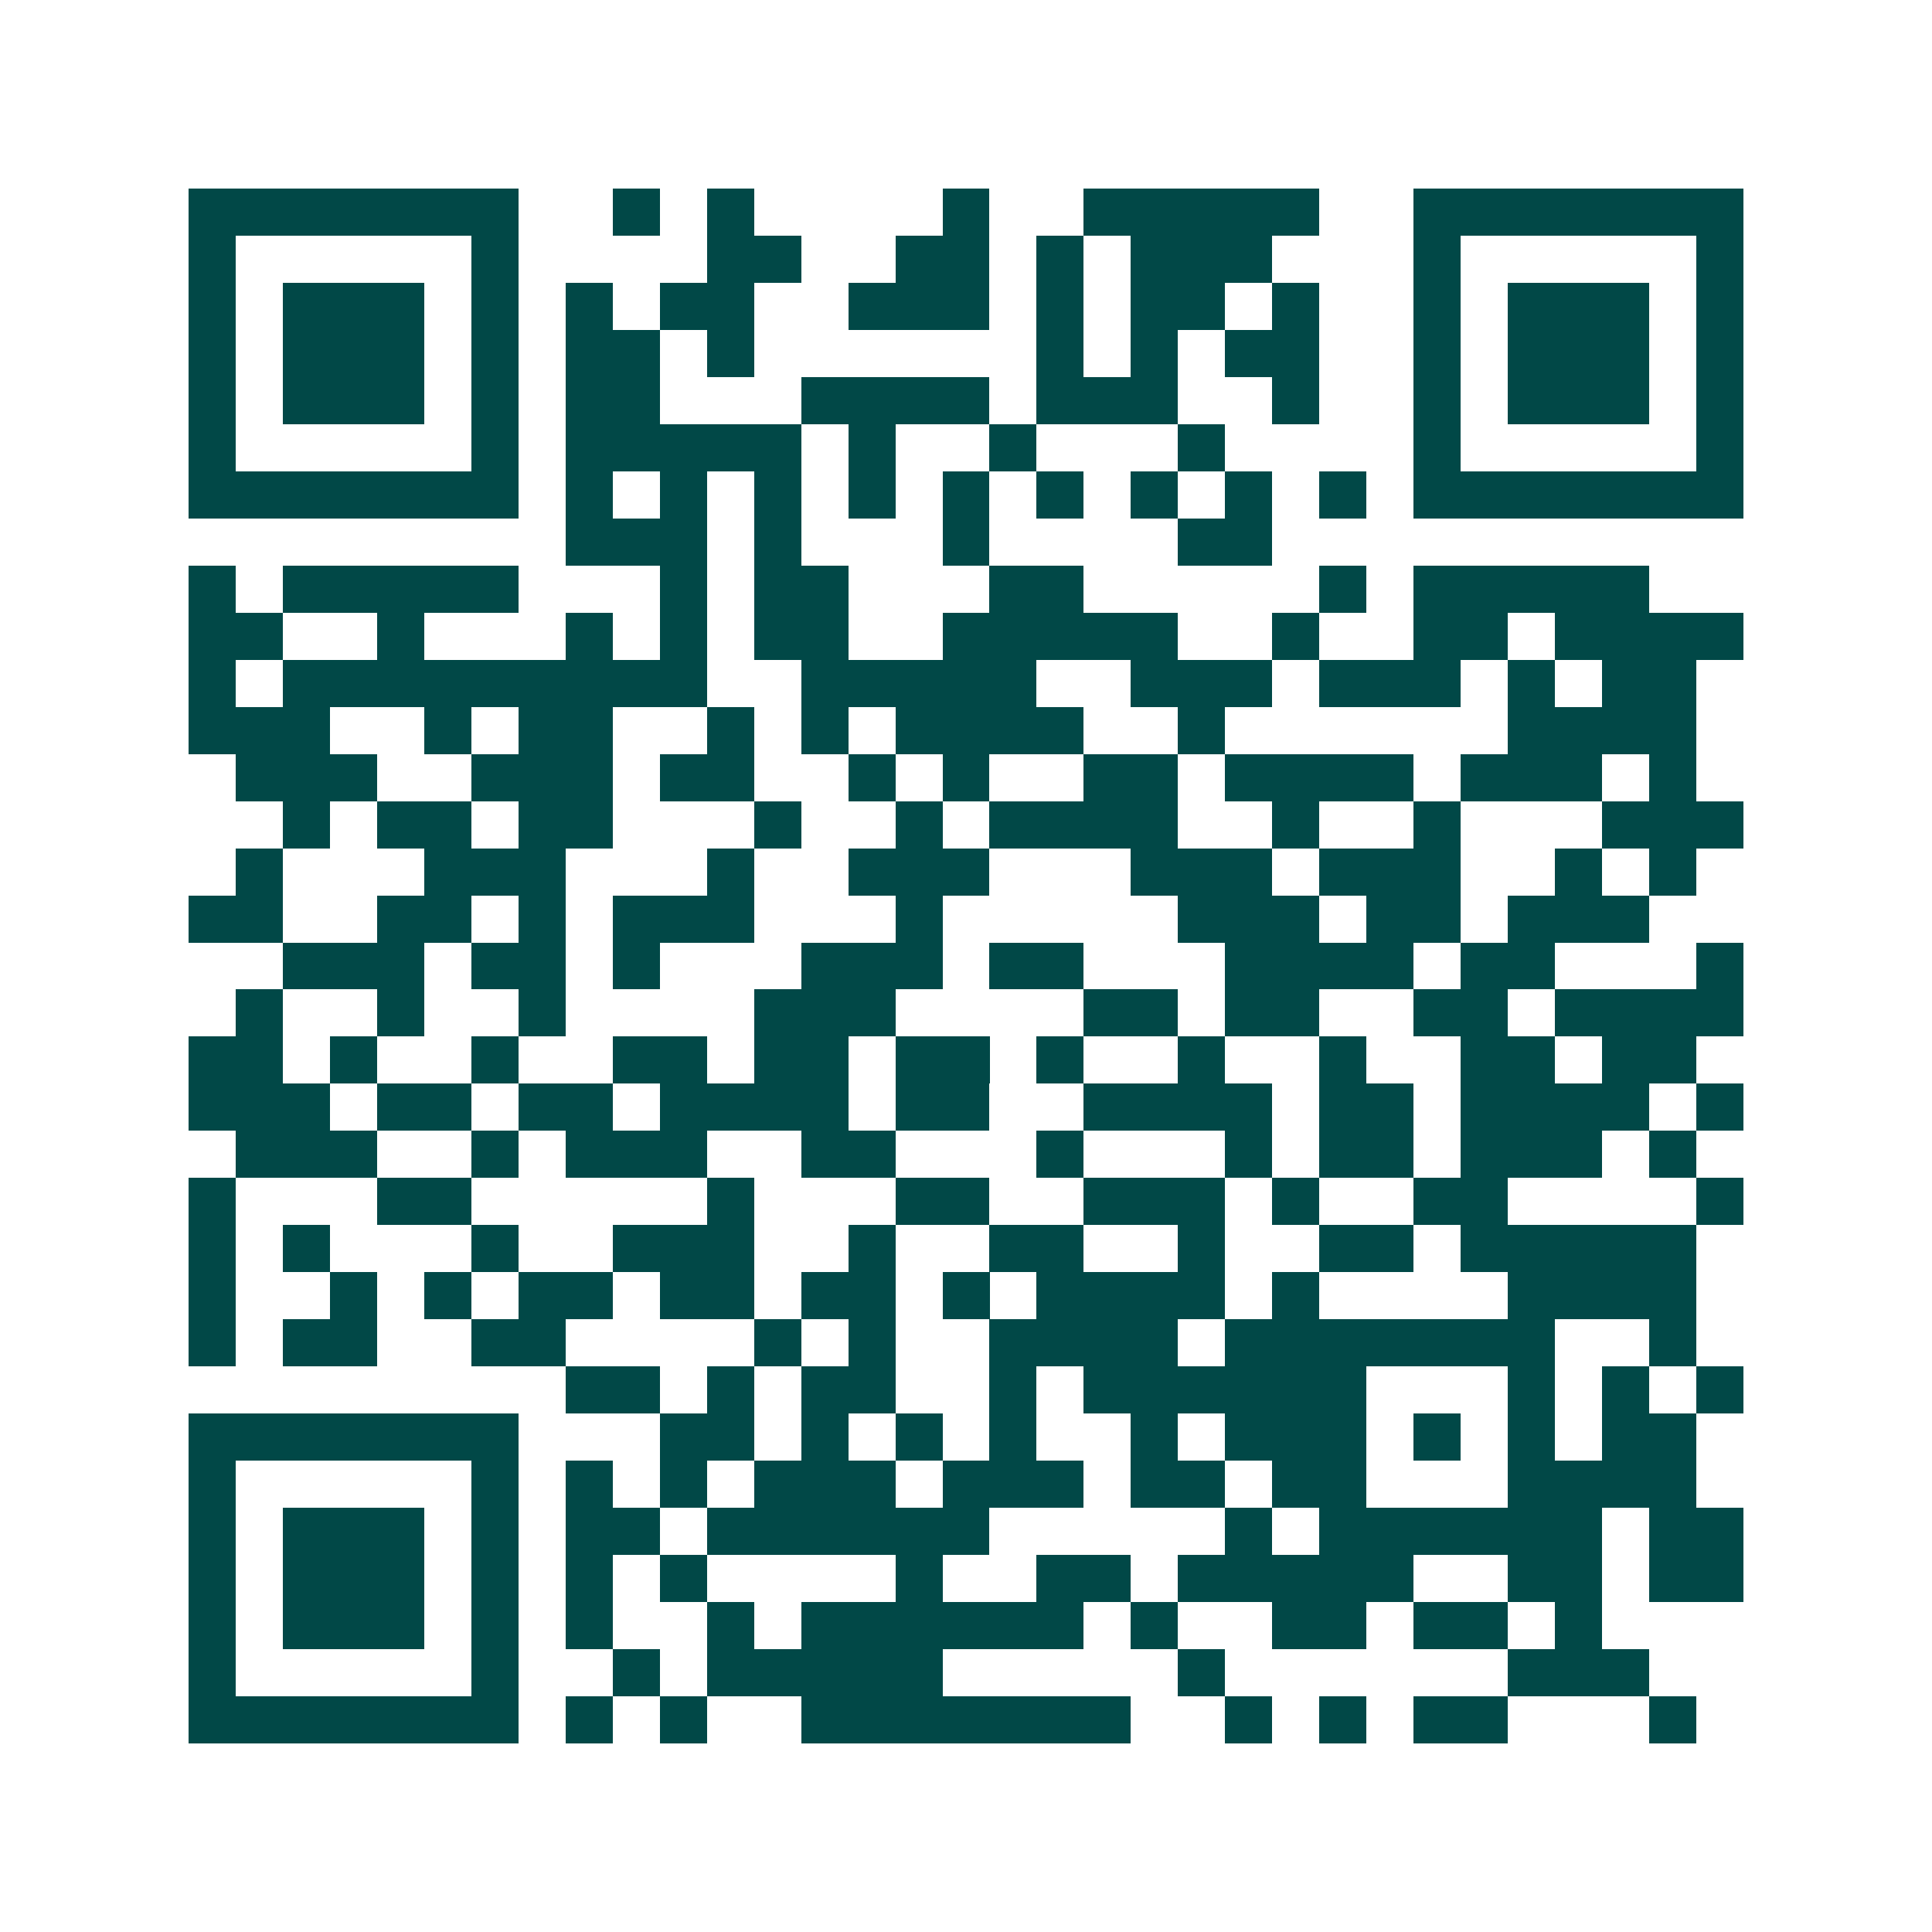 <svg xmlns="http://www.w3.org/2000/svg" width="200" height="200" viewBox="0 0 41 41" shape-rendering="crispEdges"><path fill="#ffffff" d="M0 0h41v41H0z"/><path stroke="#014847" d="M4 4.5h7m2 0h1m1 0h1m4 0h1m2 0h5m2 0h7M4 5.5h1m5 0h1m4 0h2m2 0h2m1 0h1m1 0h3m3 0h1m5 0h1M4 6.5h1m1 0h3m1 0h1m1 0h1m1 0h2m2 0h3m1 0h1m1 0h2m1 0h1m2 0h1m1 0h3m1 0h1M4 7.5h1m1 0h3m1 0h1m1 0h2m1 0h1m6 0h1m1 0h1m1 0h2m2 0h1m1 0h3m1 0h1M4 8.5h1m1 0h3m1 0h1m1 0h2m3 0h4m1 0h3m2 0h1m2 0h1m1 0h3m1 0h1M4 9.5h1m5 0h1m1 0h5m1 0h1m2 0h1m3 0h1m4 0h1m5 0h1M4 10.5h7m1 0h1m1 0h1m1 0h1m1 0h1m1 0h1m1 0h1m1 0h1m1 0h1m1 0h1m1 0h7M12 11.5h3m1 0h1m3 0h1m4 0h2M4 12.5h1m1 0h5m3 0h1m1 0h2m3 0h2m5 0h1m1 0h5M4 13.5h2m2 0h1m3 0h1m1 0h1m1 0h2m2 0h5m2 0h1m2 0h2m1 0h4M4 14.5h1m1 0h9m2 0h5m2 0h3m1 0h3m1 0h1m1 0h2M4 15.5h3m2 0h1m1 0h2m2 0h1m1 0h1m1 0h4m2 0h1m6 0h4M5 16.5h3m2 0h3m1 0h2m2 0h1m1 0h1m2 0h2m1 0h4m1 0h3m1 0h1M6 17.5h1m1 0h2m1 0h2m3 0h1m2 0h1m1 0h4m2 0h1m2 0h1m3 0h3M5 18.5h1m3 0h3m3 0h1m2 0h3m3 0h3m1 0h3m2 0h1m1 0h1M4 19.5h2m2 0h2m1 0h1m1 0h3m3 0h1m5 0h3m1 0h2m1 0h3M6 20.5h3m1 0h2m1 0h1m3 0h3m1 0h2m3 0h4m1 0h2m3 0h1M5 21.5h1m2 0h1m2 0h1m4 0h3m4 0h2m1 0h2m2 0h2m1 0h4M4 22.5h2m1 0h1m2 0h1m2 0h2m1 0h2m1 0h2m1 0h1m2 0h1m2 0h1m2 0h2m1 0h2M4 23.5h3m1 0h2m1 0h2m1 0h4m1 0h2m2 0h4m1 0h2m1 0h4m1 0h1M5 24.5h3m2 0h1m1 0h3m2 0h2m3 0h1m3 0h1m1 0h2m1 0h3m1 0h1M4 25.5h1m3 0h2m5 0h1m3 0h2m2 0h3m1 0h1m2 0h2m4 0h1M4 26.5h1m1 0h1m3 0h1m2 0h3m2 0h1m2 0h2m2 0h1m2 0h2m1 0h5M4 27.5h1m2 0h1m1 0h1m1 0h2m1 0h2m1 0h2m1 0h1m1 0h4m1 0h1m4 0h4M4 28.5h1m1 0h2m2 0h2m4 0h1m1 0h1m2 0h4m1 0h7m2 0h1M12 29.5h2m1 0h1m1 0h2m2 0h1m1 0h6m3 0h1m1 0h1m1 0h1M4 30.5h7m3 0h2m1 0h1m1 0h1m1 0h1m2 0h1m1 0h3m1 0h1m1 0h1m1 0h2M4 31.5h1m5 0h1m1 0h1m1 0h1m1 0h3m1 0h3m1 0h2m1 0h2m3 0h4M4 32.5h1m1 0h3m1 0h1m1 0h2m1 0h6m5 0h1m1 0h6m1 0h2M4 33.5h1m1 0h3m1 0h1m1 0h1m1 0h1m4 0h1m2 0h2m1 0h5m2 0h2m1 0h2M4 34.5h1m1 0h3m1 0h1m1 0h1m2 0h1m1 0h6m1 0h1m2 0h2m1 0h2m1 0h1M4 35.5h1m5 0h1m2 0h1m1 0h5m5 0h1m6 0h3M4 36.5h7m1 0h1m1 0h1m2 0h7m2 0h1m1 0h1m1 0h2m3 0h1"/></svg>
